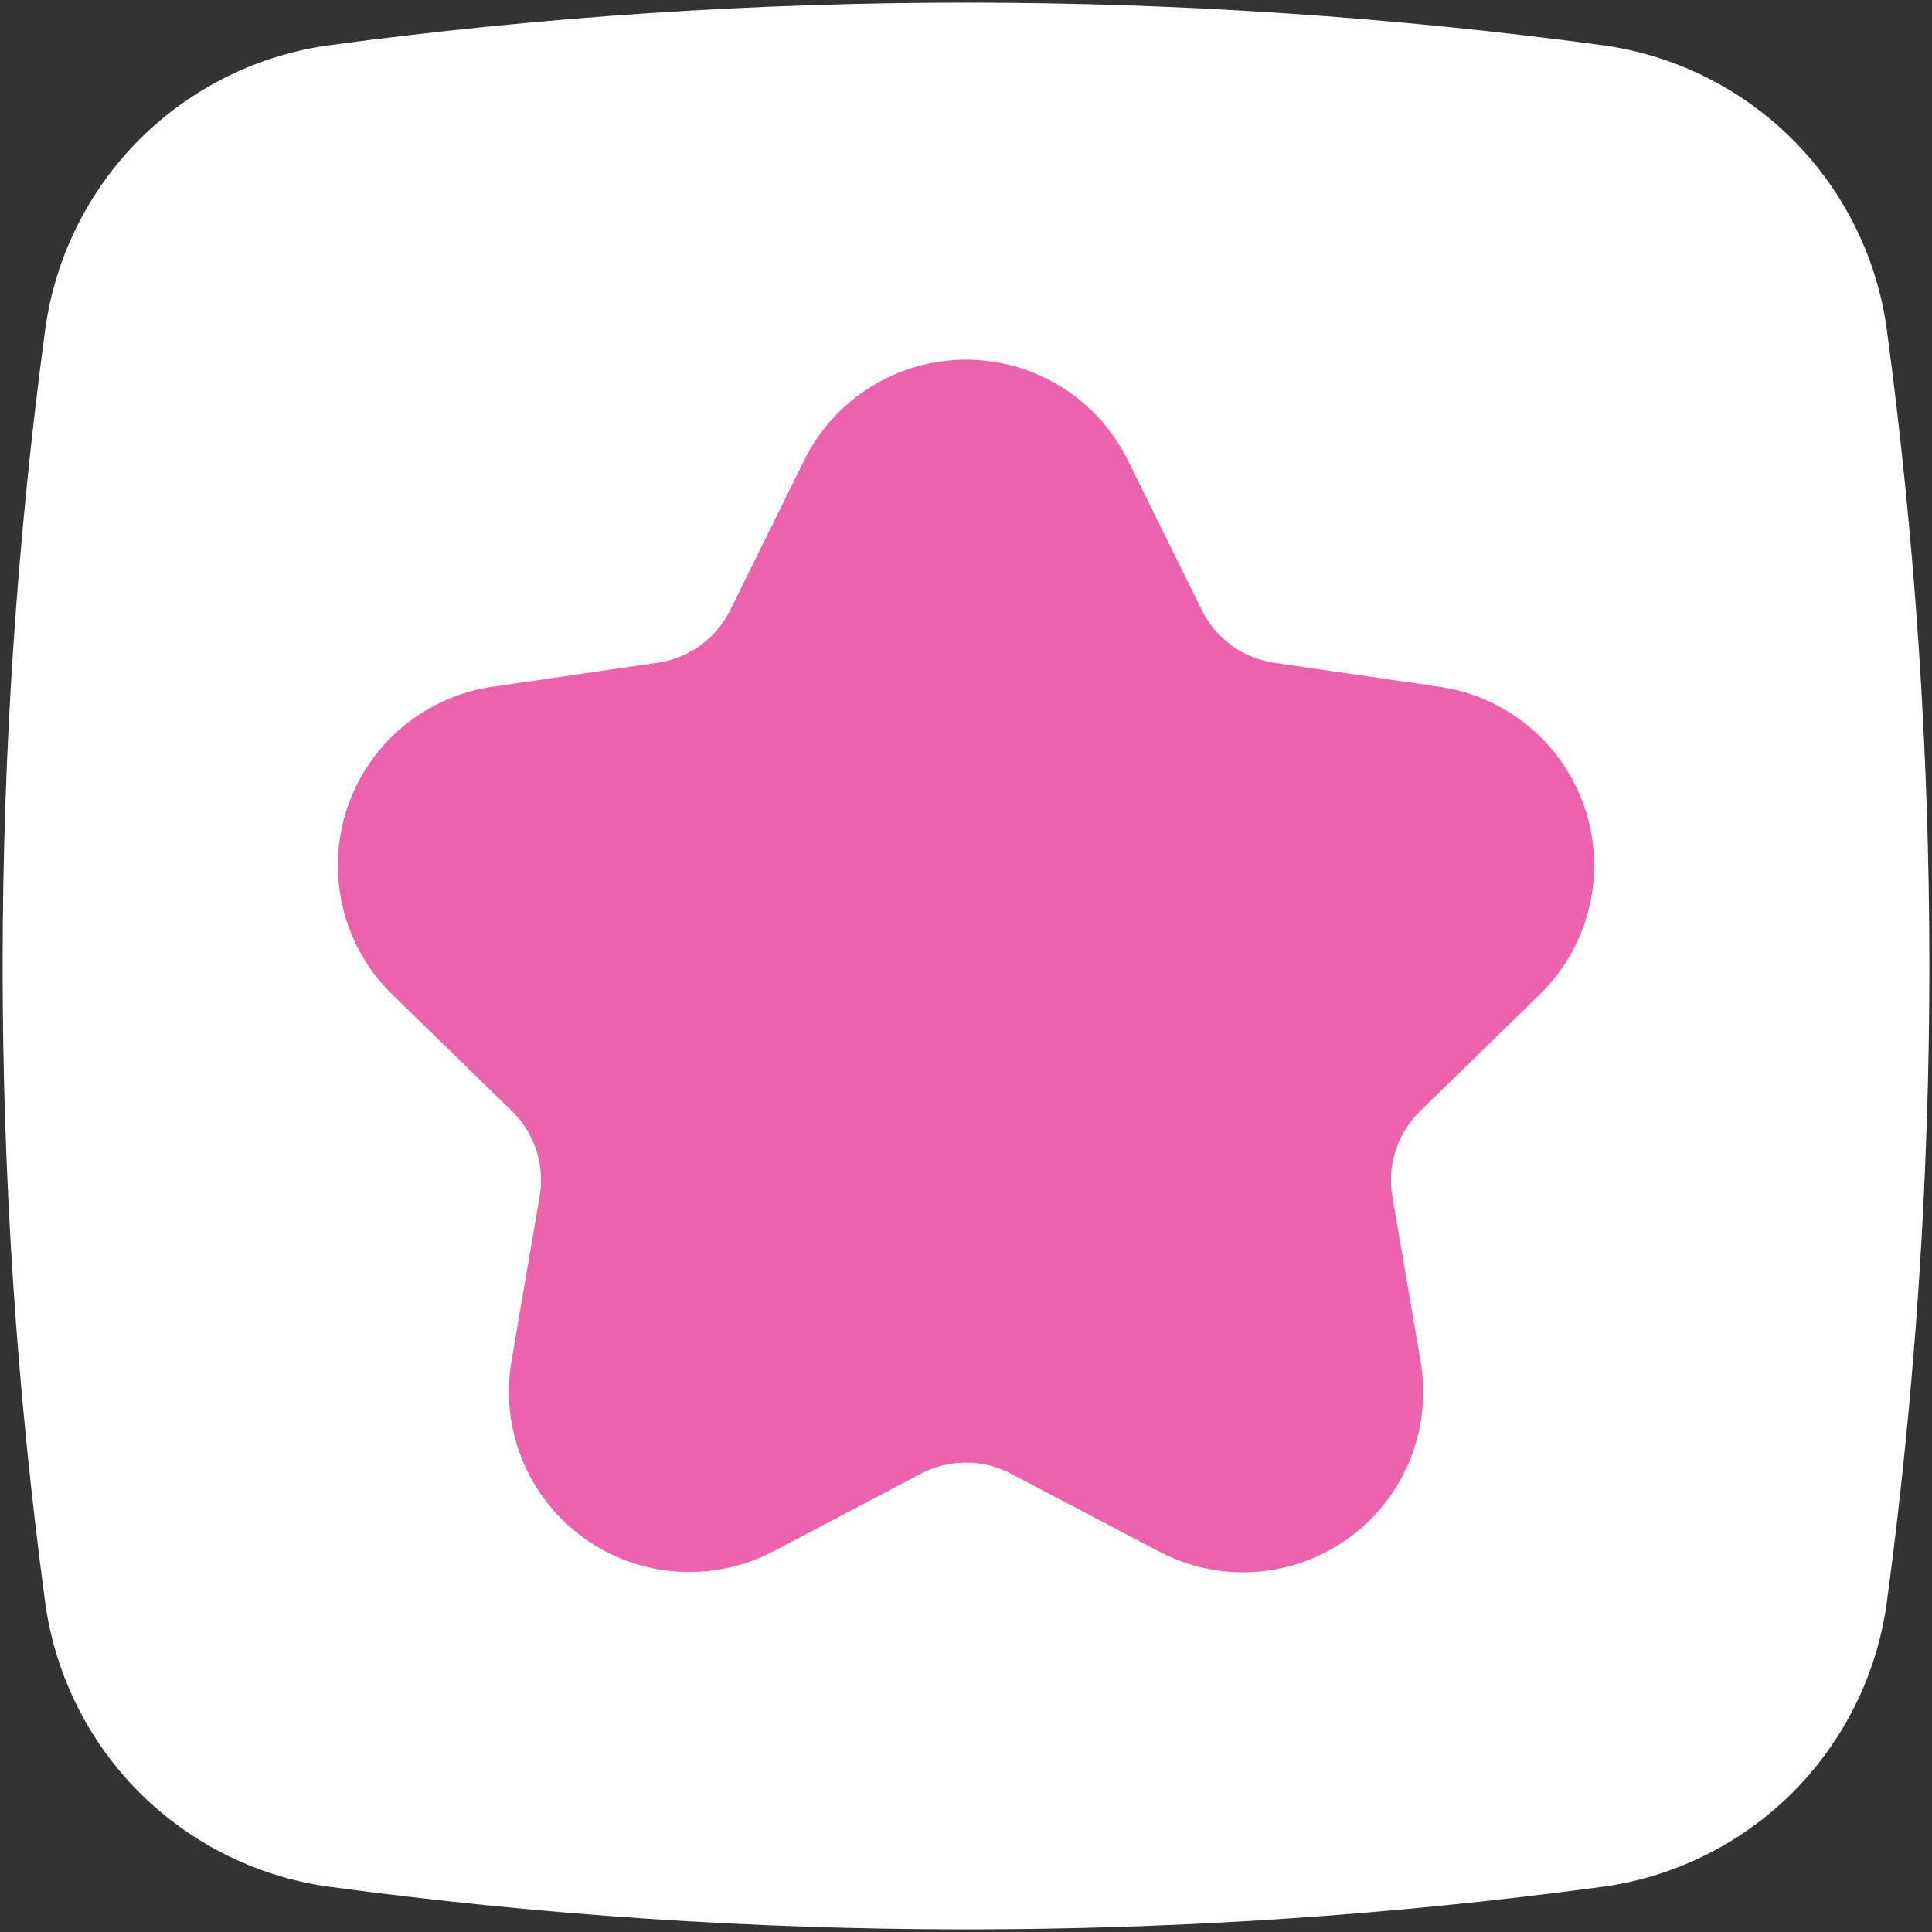 <svg width="44" height="44" viewBox="0 0 44 44" fill="none" xmlns="http://www.w3.org/2000/svg">
<rect x="0" y="0" width="44" height="44" fill="#333333" stroke="none"/>
<g clip-path="url(#clip0_177_6808)">
<rect x="4" y="4.109" width="37" height="35" fill="#ED62AC"/>
<path d="M36.522 1.033C26.909 -0.261 17.165 -0.264 7.551 1.023C5.908 1.237 4.38 1.984 3.202 3.15C2.025 4.316 1.263 5.837 1.033 7.478C-0.261 17.091 -0.264 26.835 1.023 36.449C1.237 38.093 1.984 39.62 3.15 40.798C4.316 41.975 5.837 42.737 7.478 42.967C12.291 43.615 17.143 43.94 22 43.94C26.832 43.94 31.66 43.619 36.449 42.977C38.093 42.763 39.62 42.016 40.798 40.85C41.975 39.684 42.737 38.163 42.967 36.522C43.615 31.709 43.94 26.857 43.94 22C43.94 17.168 43.619 12.341 42.977 7.551C42.763 5.908 42.016 4.38 40.85 3.202C39.684 2.025 38.163 1.263 36.522 1.033ZM35.064 22.651L32.342 25.304C32.086 25.552 31.895 25.86 31.785 26.199C31.675 26.539 31.649 26.9 31.711 27.252L32.352 30.999C32.483 31.756 32.4 32.534 32.112 33.245C31.824 33.956 31.342 34.573 30.721 35.024C30.1 35.475 29.365 35.743 28.599 35.798C27.834 35.852 27.068 35.691 26.39 35.332L23.025 33.562C22.709 33.395 22.357 33.309 22 33.309C21.643 33.309 21.291 33.395 20.975 33.562L17.61 35.331C16.932 35.687 16.167 35.847 15.402 35.791C14.637 35.736 13.903 35.468 13.283 35.017C12.663 34.566 12.181 33.951 11.892 33.241C11.603 32.531 11.519 31.754 11.648 30.998L12.289 27.252C12.351 26.9 12.325 26.539 12.215 26.199C12.105 25.86 11.914 25.552 11.658 25.303L8.936 22.65C8.386 22.115 7.998 21.437 7.814 20.693C7.63 19.948 7.659 19.167 7.895 18.438C8.132 17.709 8.569 17.06 9.155 16.566C9.741 16.072 10.454 15.751 11.212 15.641L14.974 15.094C15.327 15.043 15.663 14.907 15.952 14.697C16.241 14.488 16.474 14.211 16.632 13.892L18.315 10.482C18.654 9.794 19.179 9.216 19.83 8.811C20.482 8.406 21.233 8.191 22 8.191C22.767 8.191 23.518 8.406 24.17 8.811C24.821 9.216 25.346 9.794 25.685 10.482L27.368 13.891C27.525 14.211 27.759 14.488 28.047 14.698C28.336 14.908 28.671 15.044 29.024 15.095L32.788 15.642C33.546 15.752 34.259 16.073 34.845 16.567C35.431 17.061 35.868 17.71 36.105 18.439C36.341 19.168 36.37 19.949 36.186 20.694C36.002 21.438 35.614 22.115 35.064 22.651Z" fill="white"/>
</g>
<defs>
<clipPath id="clip0_177_6808">
<rect width="44" height="44" fill="white"/>
</clipPath>
</defs>
</svg>
